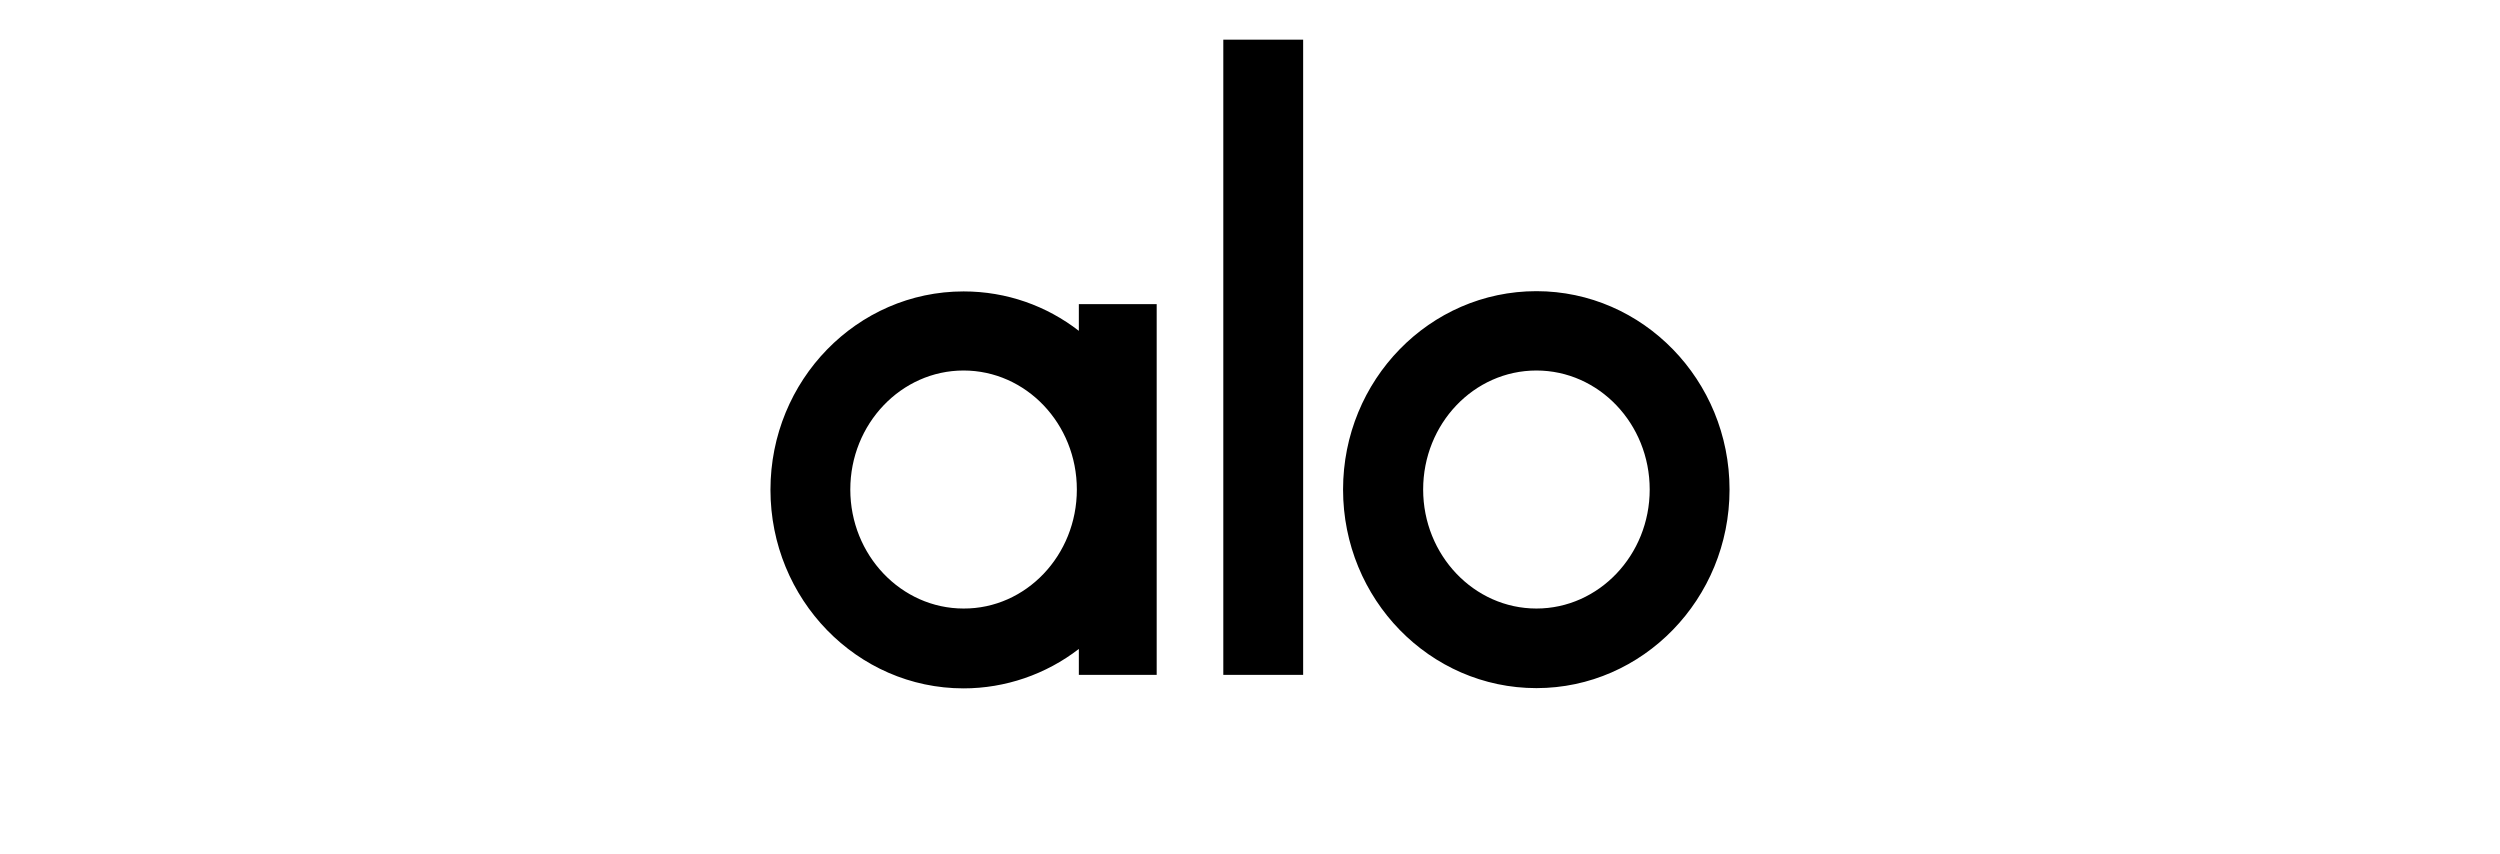 <svg xmlns="http://www.w3.org/2000/svg" xmlns:xlink="http://www.w3.org/1999/xlink" id="Layer_2_00000034778572009145326250000010801533876050039436_" x="0px" y="0px" viewBox="0 0 1002 342.3" style="enable-background:new 0 0 1002 342.3;" xml:space="preserve"><style type="text/css">	.st0{fill:none;}</style><g id="layer_00000173881019523641764440000003287276876990761860_">	<rect x="-0.8" y="1.5" class="st0" width="1002" height="328.5"></rect></g><g>	<g>		<g>			<g>				<path d="M432.4,121.9h31.2v148.6h-31.2v-10.4c-13.2,10.2-29.5,15.8-46.2,15.8c-42.7,0-77.4-35.7-77.4-79.6s34.7-79.5,77.4-79.5      c17.3,0,33.3,5.8,46.2,15.8V121.9L432.4,121.9L432.4,121.9L432.4,121.9z M431.6,196.2c0-26.4-20.4-47.7-45.4-47.7      s-45.4,21.4-45.4,47.7s20.4,47.7,45.4,47.7C411.2,244,431.6,222.6,431.6,196.2L431.6,196.2L431.6,196.2L431.6,196.2z       M522.3,270.5h-32V15.9h32V270.5L522.3,270.5L522.3,270.5z M538.3,196.2c0-43.9,34.7-79.5,77.5-79.5c42.7,0,77.4,35.7,77.4,79.5      s-34.7,79.6-77.4,79.6S538.3,240.2,538.3,196.2L538.3,196.2L538.3,196.2L538.3,196.2z M570.4,196.2c0,26.3,20.4,47.7,45.4,47.7      s45.4-21.4,45.4-47.7c0-26.4-20.4-47.7-45.4-47.7C590.7,148.5,570.4,169.9,570.4,196.2L570.4,196.2L570.4,196.2L570.4,196.2z"></path>			</g>		</g>	</g></g></svg>